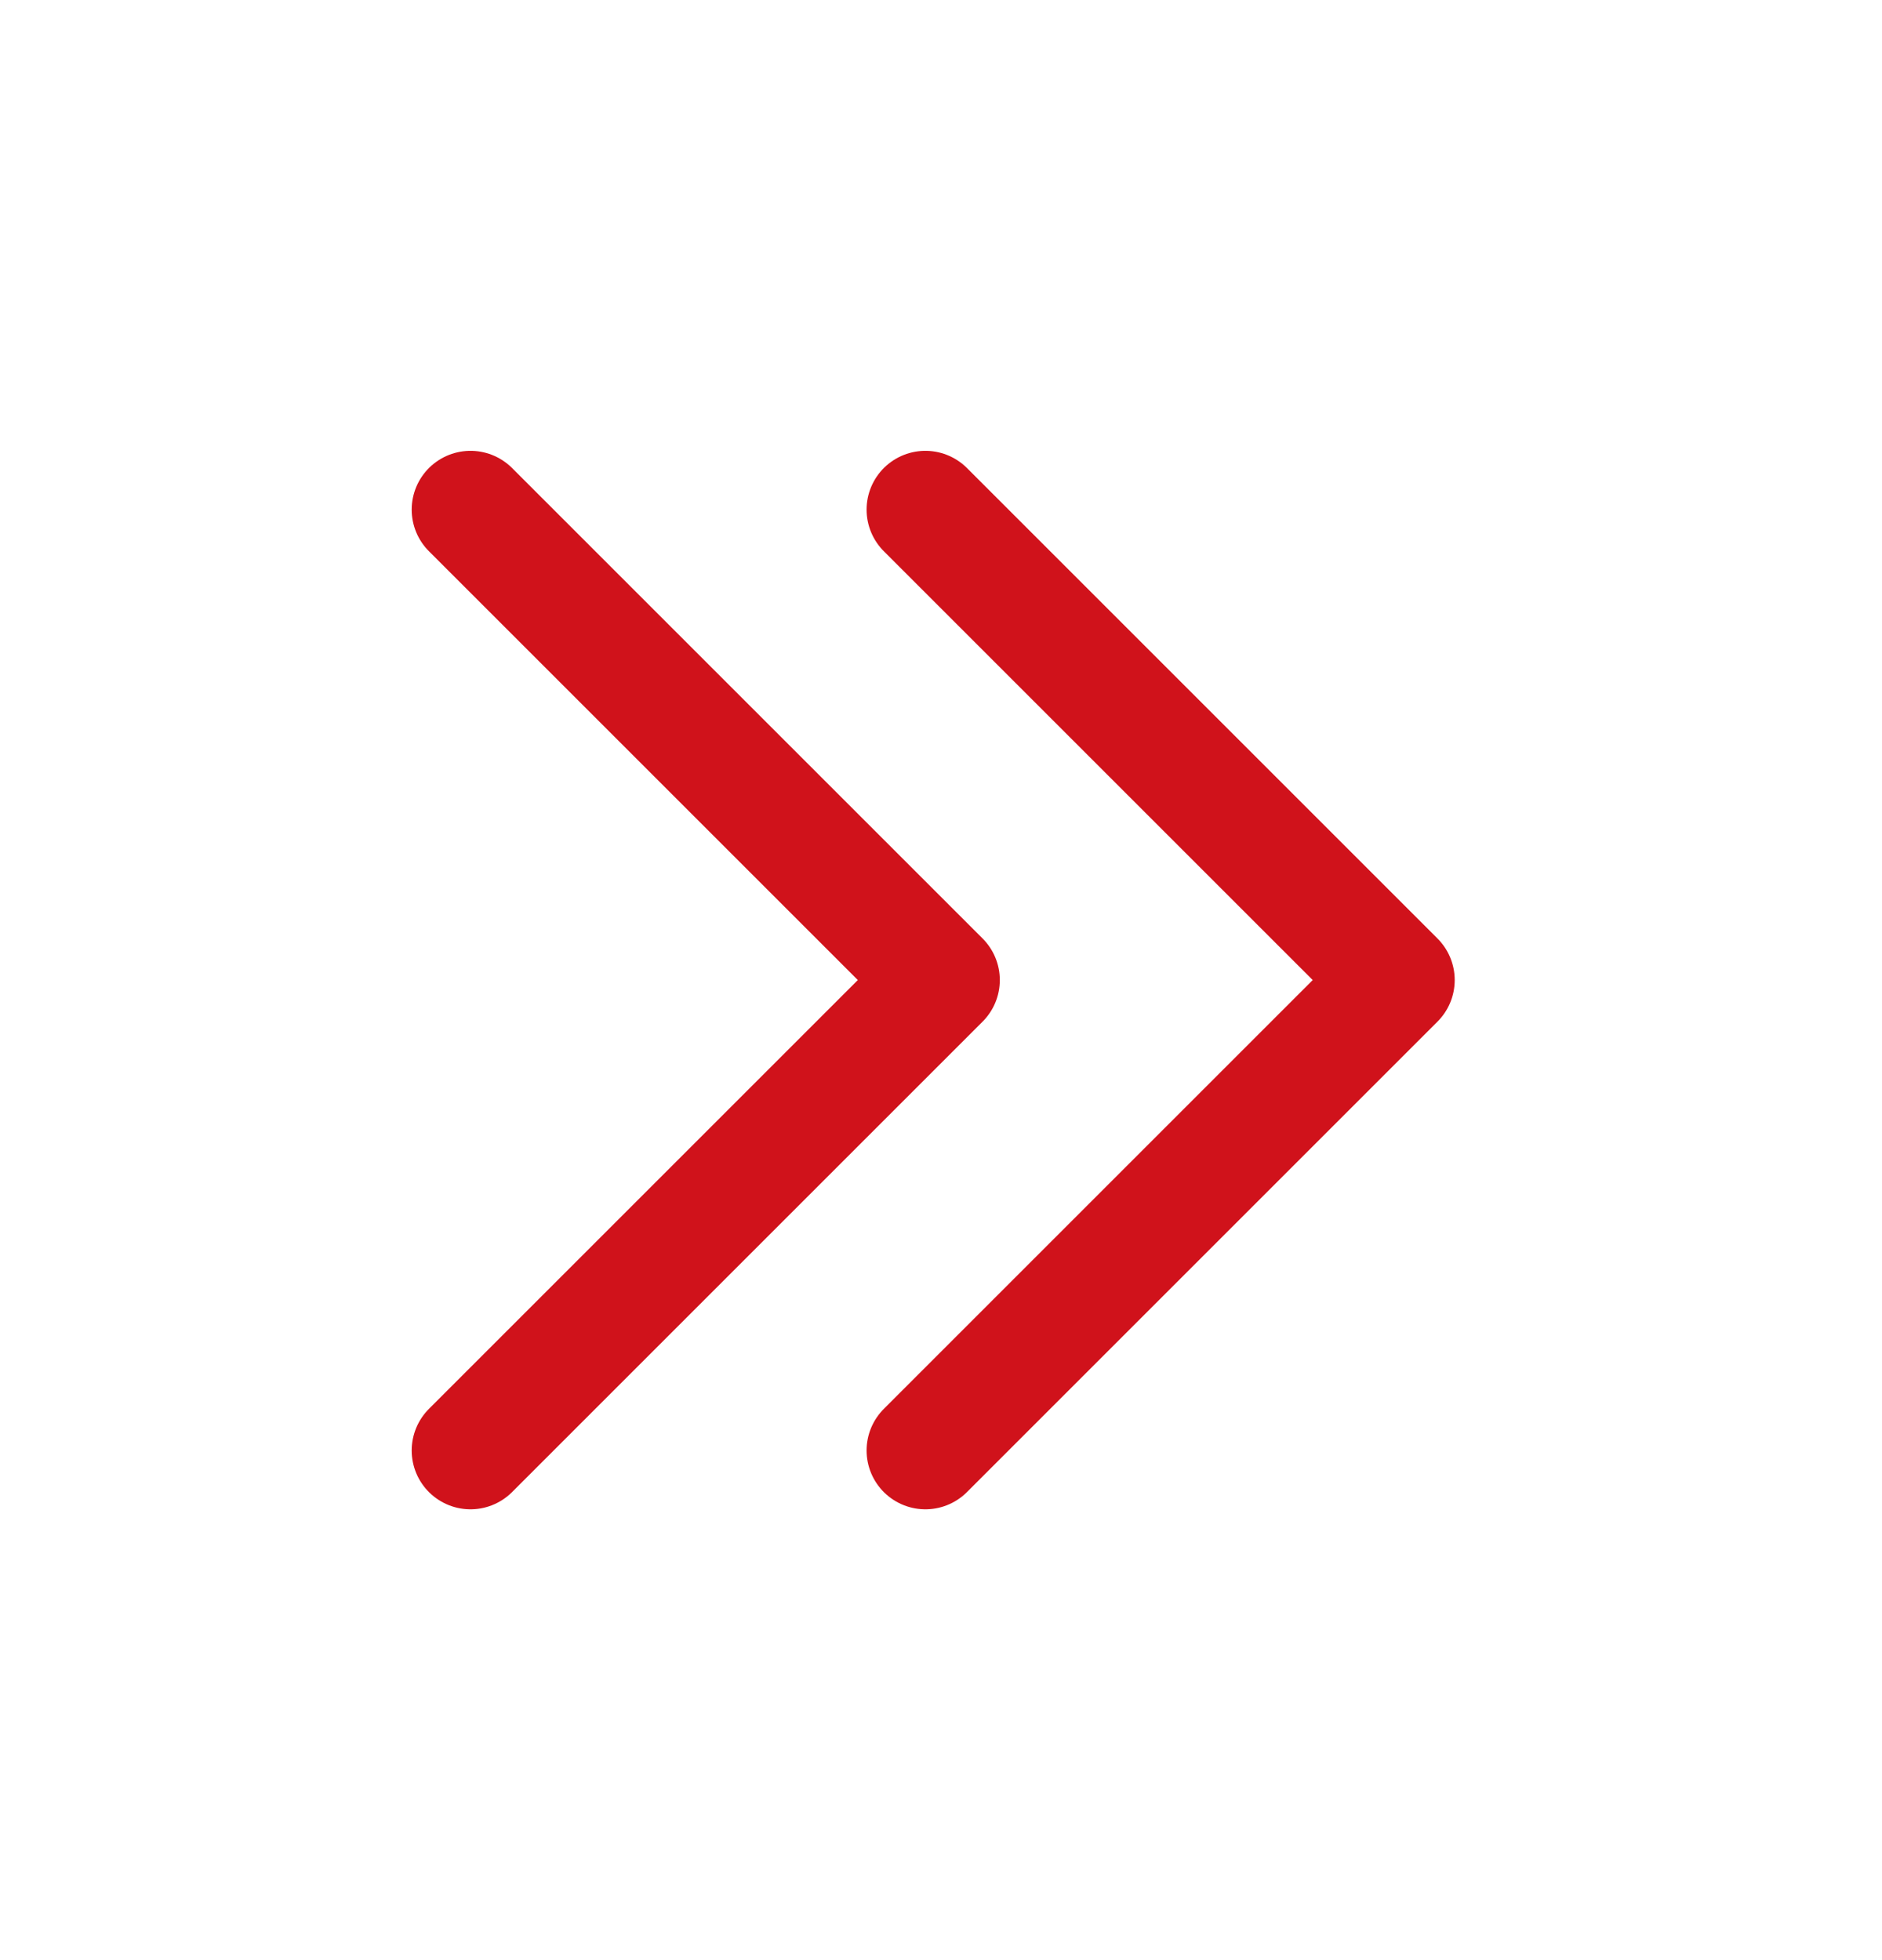 <svg width="24" height="25" viewBox="0 0 24 25" fill="none" xmlns="http://www.w3.org/2000/svg">
<path d="M6 18.5L12 12.5L6 6.5" stroke="#D0121B" stroke-width="1.5" stroke-linecap="round" stroke-linejoin="round"/>
<path d="M11.801 18.5L17.801 12.5L11.801 6.5" stroke="#D0121B" stroke-width="1.5" stroke-linecap="round" stroke-linejoin="round"/>
</svg>
